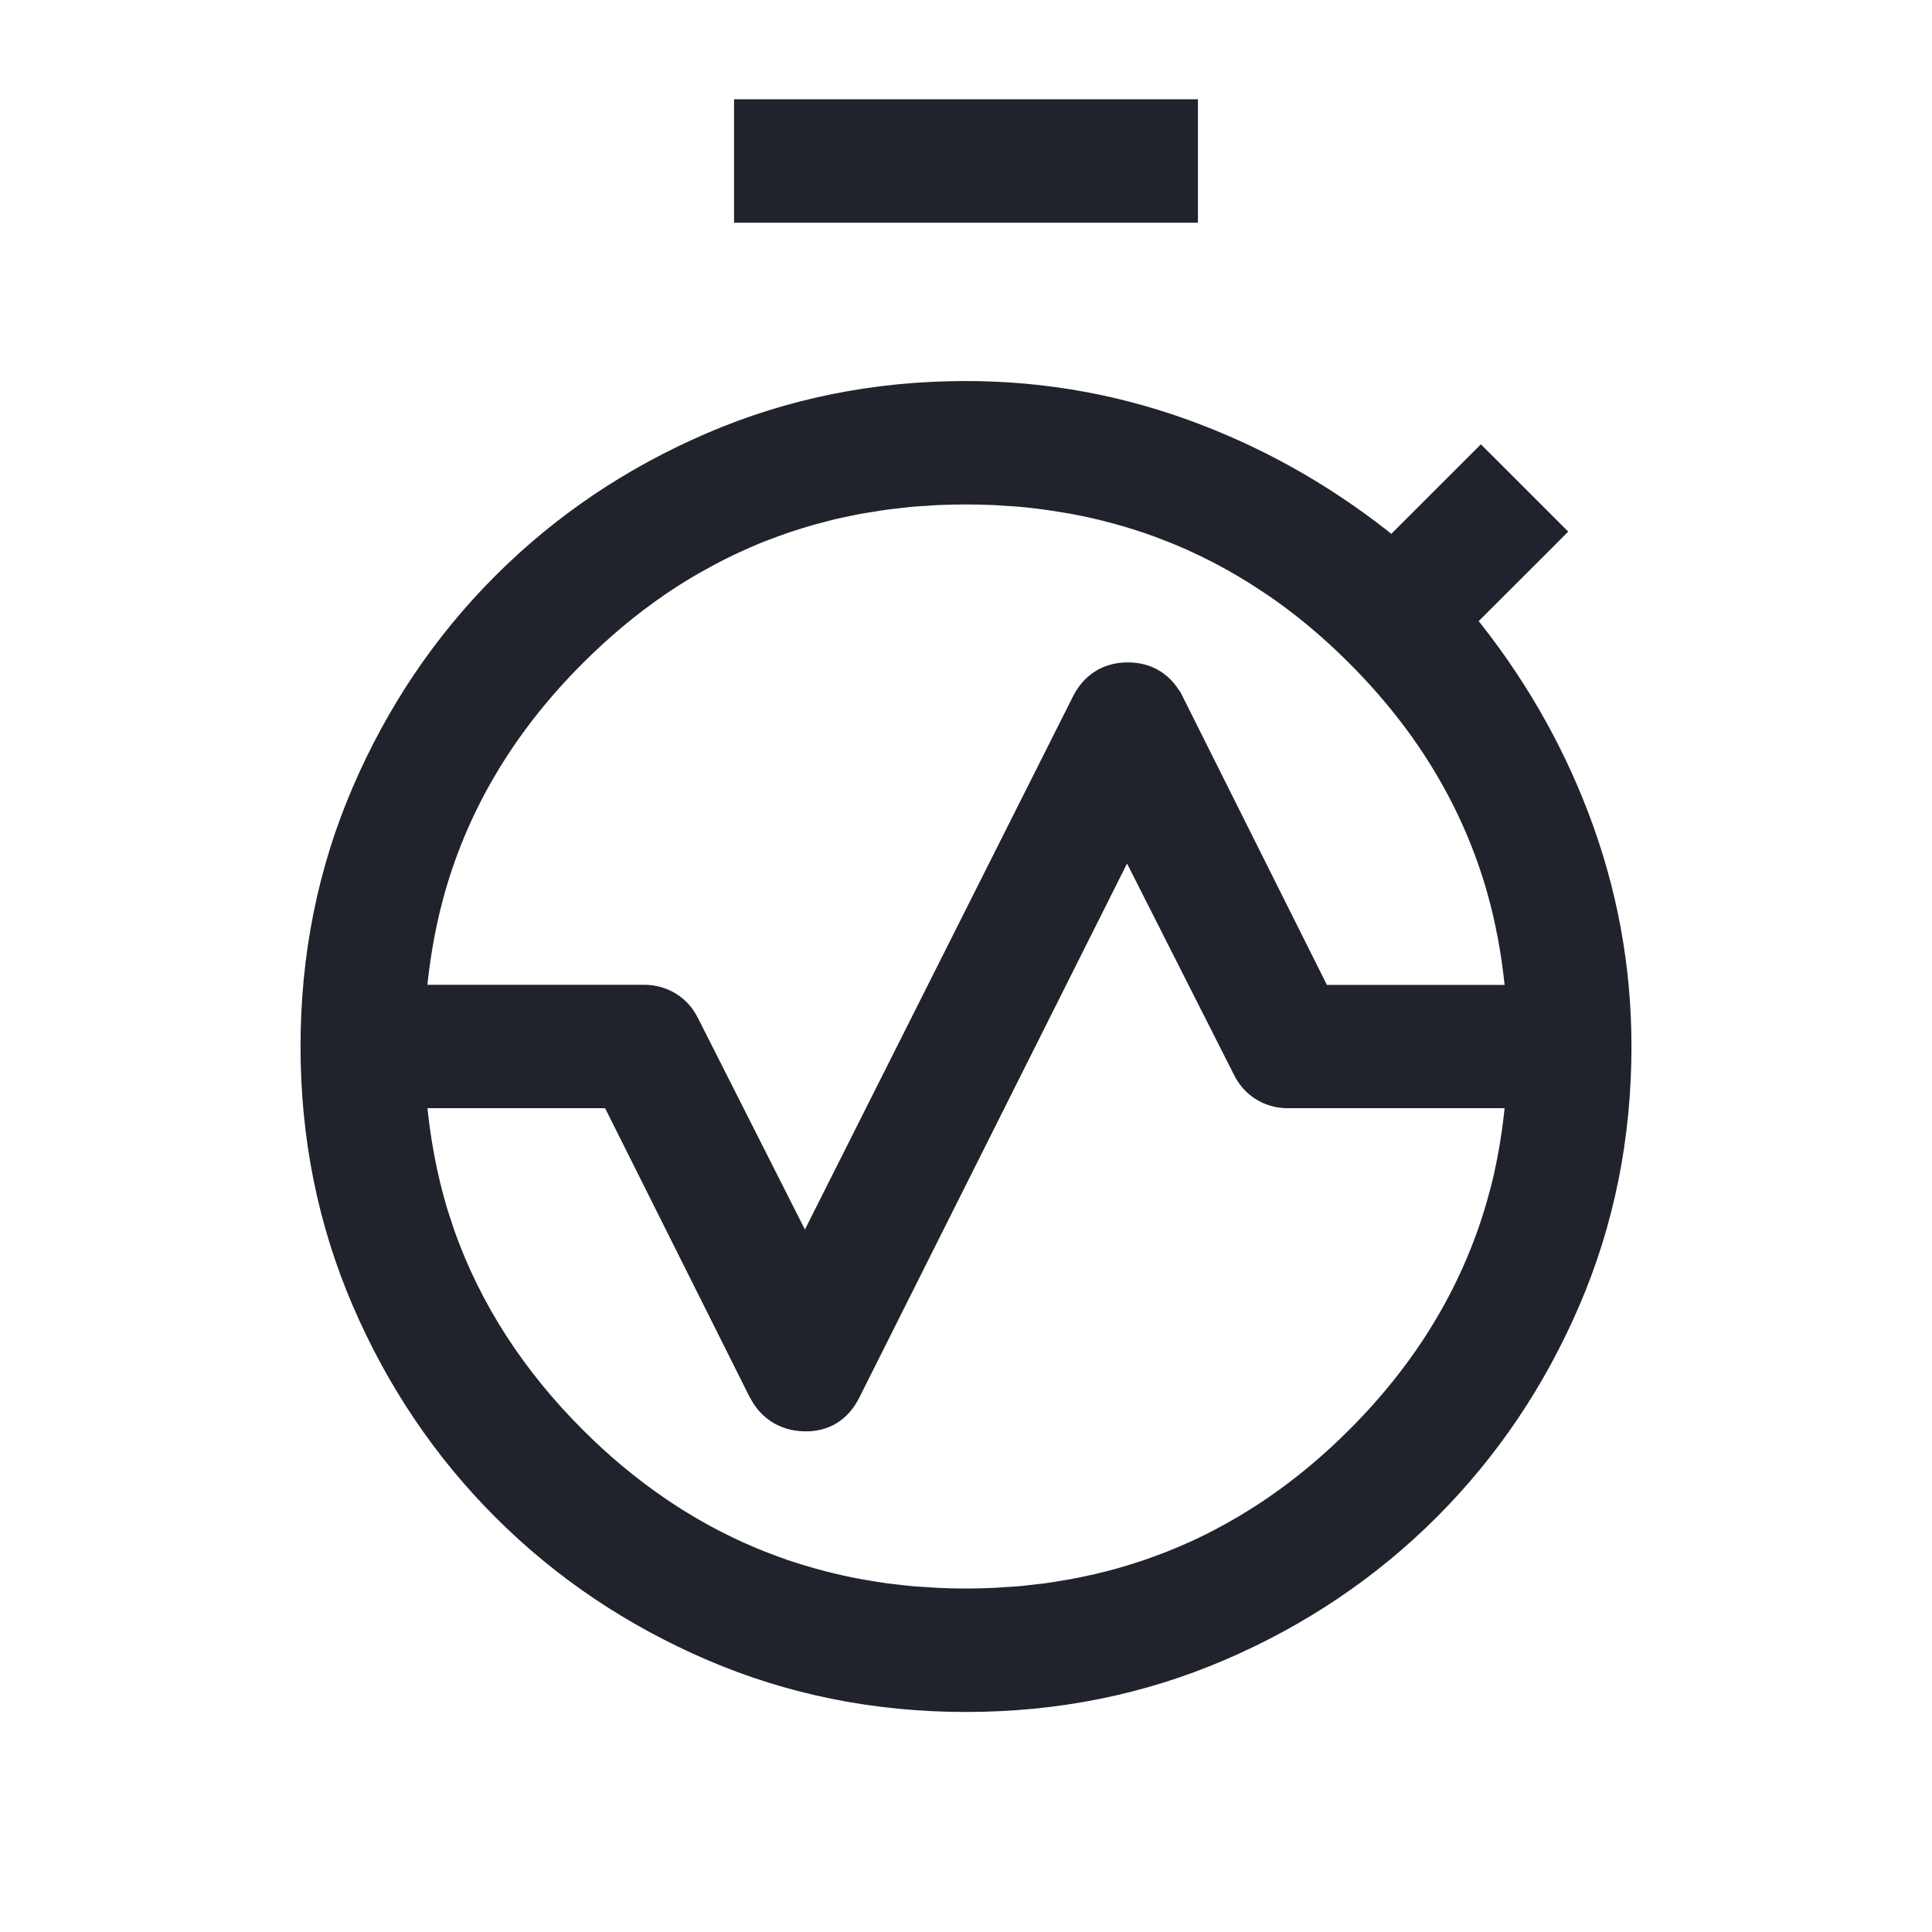 <svg xmlns="http://www.w3.org/2000/svg" fill="none" viewBox="0 0 36 36" height="36" width="36">
<path stroke-width="0.4" stroke="#20232C" fill="#20232C" d="M18 7.3C19.478 7.3 20.908 7.564 22.289 8.093C23.611 8.599 24.828 9.308 25.94 10.215L27.594 8.562L27.735 8.702L28.798 9.765L28.939 9.906L28.798 10.048L27.285 11.559C28.193 12.672 28.903 13.889 29.408 15.212C29.936 16.593 30.2 18.023 30.2 19.5C30.2 21.184 29.882 22.768 29.245 24.249C28.609 25.727 27.737 27.02 26.629 28.129C25.52 29.237 24.226 30.109 22.747 30.745C21.265 31.382 19.682 31.7 18 31.7C16.316 31.7 14.732 31.382 13.251 30.745C11.774 30.109 10.479 29.237 9.371 28.129C8.263 27.02 7.391 25.726 6.755 24.247C6.118 22.765 5.8 21.182 5.8 19.5C5.8 17.816 6.118 16.232 6.755 14.751C7.391 13.274 8.263 11.979 9.371 10.871C10.479 9.763 11.774 8.891 13.253 8.255C14.735 7.618 16.318 7.3 18 7.3ZM15.837 25.945C15.754 26.114 15.64 26.252 15.49 26.345C15.34 26.438 15.166 26.477 14.98 26.471C14.795 26.465 14.625 26.416 14.477 26.319C14.367 26.247 14.276 26.151 14.202 26.036L14.134 25.916L11.399 20.45H7.745C7.809 21.201 7.942 21.918 8.148 22.602C8.172 22.678 8.197 22.753 8.223 22.828C8.242 22.886 8.259 22.943 8.279 23C8.774 24.392 9.586 25.653 10.717 26.783C11.205 27.272 11.719 27.7 12.256 28.069C12.297 28.097 12.337 28.125 12.378 28.152C12.456 28.204 12.534 28.254 12.613 28.304C12.686 28.349 12.758 28.393 12.831 28.436C12.895 28.474 12.959 28.511 13.023 28.547C13.109 28.595 13.194 28.642 13.28 28.686C13.324 28.709 13.368 28.731 13.412 28.753C13.522 28.808 13.632 28.862 13.744 28.913C13.766 28.923 13.788 28.933 13.81 28.942C13.934 28.997 14.058 29.049 14.183 29.099C14.208 29.109 14.233 29.118 14.259 29.128C14.377 29.174 14.495 29.218 14.615 29.259C14.648 29.27 14.681 29.28 14.714 29.291C14.838 29.332 14.963 29.37 15.089 29.406C15.107 29.411 15.125 29.416 15.143 29.421C15.275 29.458 15.408 29.493 15.543 29.524C15.58 29.533 15.617 29.541 15.653 29.549C15.774 29.576 15.895 29.601 16.017 29.623C16.054 29.63 16.091 29.635 16.129 29.642C16.25 29.663 16.371 29.683 16.494 29.7C16.557 29.709 16.62 29.714 16.683 29.722C16.782 29.733 16.881 29.746 16.981 29.755C17.072 29.763 17.163 29.768 17.255 29.773C17.331 29.778 17.407 29.785 17.484 29.788C17.655 29.796 17.826 29.8 18 29.8C18.173 29.8 18.345 29.796 18.515 29.788C18.591 29.785 18.668 29.778 18.744 29.773C18.836 29.768 18.927 29.763 19.018 29.755C19.113 29.746 19.208 29.734 19.303 29.723C19.372 29.715 19.441 29.709 19.509 29.699C19.623 29.684 19.736 29.665 19.849 29.645C19.895 29.638 19.941 29.631 19.987 29.622C20.106 29.6 20.224 29.575 20.341 29.549C20.38 29.54 20.419 29.533 20.457 29.524C20.585 29.494 20.712 29.461 20.839 29.426C20.865 29.419 20.892 29.412 20.918 29.404C21.032 29.372 21.144 29.336 21.256 29.3C21.302 29.285 21.348 29.27 21.394 29.255C21.503 29.217 21.612 29.177 21.72 29.136C21.756 29.122 21.791 29.109 21.827 29.095C21.943 29.049 22.057 29.001 22.171 28.95C22.203 28.936 22.236 28.922 22.269 28.907C22.371 28.86 22.473 28.811 22.574 28.761C22.628 28.734 22.682 28.706 22.735 28.678C22.81 28.639 22.883 28.599 22.957 28.558C23.034 28.515 23.11 28.471 23.186 28.426C23.243 28.392 23.299 28.358 23.355 28.323C23.457 28.26 23.559 28.195 23.659 28.127C23.68 28.113 23.701 28.099 23.722 28.085C24.267 27.712 24.788 27.279 25.283 26.783C26.531 25.535 27.39 24.129 27.863 22.562C27.892 22.468 27.918 22.372 27.943 22.276C27.955 22.232 27.968 22.187 27.98 22.143C28.116 21.599 28.206 21.035 28.256 20.45H24C23.825 20.45 23.661 20.406 23.513 20.316C23.36 20.224 23.244 20.088 23.163 19.92L21 15.646L15.837 25.945ZM17.484 9.211C17.407 9.214 17.331 9.221 17.255 9.226C17.163 9.231 17.072 9.236 16.981 9.244C16.886 9.253 16.791 9.265 16.696 9.276C16.627 9.284 16.558 9.29 16.489 9.3C16.407 9.311 16.326 9.326 16.244 9.339C16.158 9.353 16.072 9.365 15.986 9.381C15.911 9.395 15.837 9.411 15.763 9.427C15.681 9.444 15.6 9.46 15.52 9.479C15.426 9.502 15.334 9.527 15.241 9.552C15.18 9.568 15.118 9.583 15.058 9.601C14.956 9.63 14.856 9.662 14.756 9.694C14.705 9.711 14.654 9.727 14.604 9.744C14.509 9.777 14.415 9.811 14.321 9.847C14.263 9.869 14.204 9.89 14.146 9.913C14.054 9.95 13.962 9.99 13.87 10.03C13.818 10.053 13.765 10.077 13.713 10.101C13.628 10.139 13.544 10.179 13.461 10.221C13.389 10.256 13.319 10.293 13.248 10.33C13.182 10.365 13.117 10.4 13.052 10.437C12.969 10.483 12.886 10.529 12.805 10.578C12.756 10.607 12.708 10.636 12.66 10.665C12.546 10.736 12.433 10.808 12.321 10.884C12.31 10.892 12.299 10.899 12.287 10.907C11.738 11.282 11.215 11.719 10.717 12.217C9.474 13.459 8.617 14.858 8.143 16.417C8.109 16.528 8.078 16.641 8.049 16.754C8.046 16.765 8.043 16.775 8.04 16.786C7.894 17.352 7.796 17.94 7.744 18.55H12C12.175 18.55 12.339 18.594 12.487 18.684C12.64 18.776 12.756 18.912 12.837 19.08L14.999 23.355L20.164 13.083C20.247 12.914 20.36 12.776 20.508 12.682C20.657 12.586 20.829 12.543 21.015 12.543C21.2 12.543 21.373 12.586 21.521 12.682C21.669 12.777 21.782 12.915 21.865 13.084H21.866L24.601 18.552H28.256C28.204 17.941 28.106 17.352 27.96 16.786C27.957 16.775 27.954 16.765 27.951 16.754C27.922 16.641 27.891 16.528 27.857 16.417C27.383 14.858 26.526 13.459 25.283 12.217C24.916 11.849 24.535 11.515 24.14 11.215C24.111 11.194 24.083 11.172 24.055 11.151C23.958 11.079 23.86 11.01 23.762 10.942C23.712 10.909 23.663 10.876 23.613 10.843C23.538 10.793 23.463 10.744 23.387 10.696C23.302 10.644 23.217 10.592 23.132 10.542C23.094 10.52 23.056 10.498 23.019 10.477C22.904 10.412 22.79 10.35 22.674 10.29C22.661 10.284 22.648 10.277 22.636 10.271C22.505 10.204 22.373 10.14 22.24 10.08C22.231 10.076 22.222 10.072 22.213 10.067C22.076 10.006 21.937 9.948 21.797 9.893C21.79 9.89 21.783 9.887 21.776 9.885C21.642 9.832 21.506 9.782 21.368 9.735C21.349 9.729 21.33 9.723 21.311 9.717C20.882 9.574 20.44 9.461 19.986 9.377C19.949 9.37 19.912 9.365 19.875 9.358C19.593 9.31 19.307 9.27 19.017 9.244C18.926 9.236 18.835 9.231 18.744 9.226C18.668 9.221 18.591 9.214 18.515 9.211C18.345 9.204 18.173 9.2 18 9.2C17.827 9.2 17.655 9.203 17.484 9.211ZM22.122 2.05V3.95H13.878V2.05H22.122Z"></path>
</svg>
